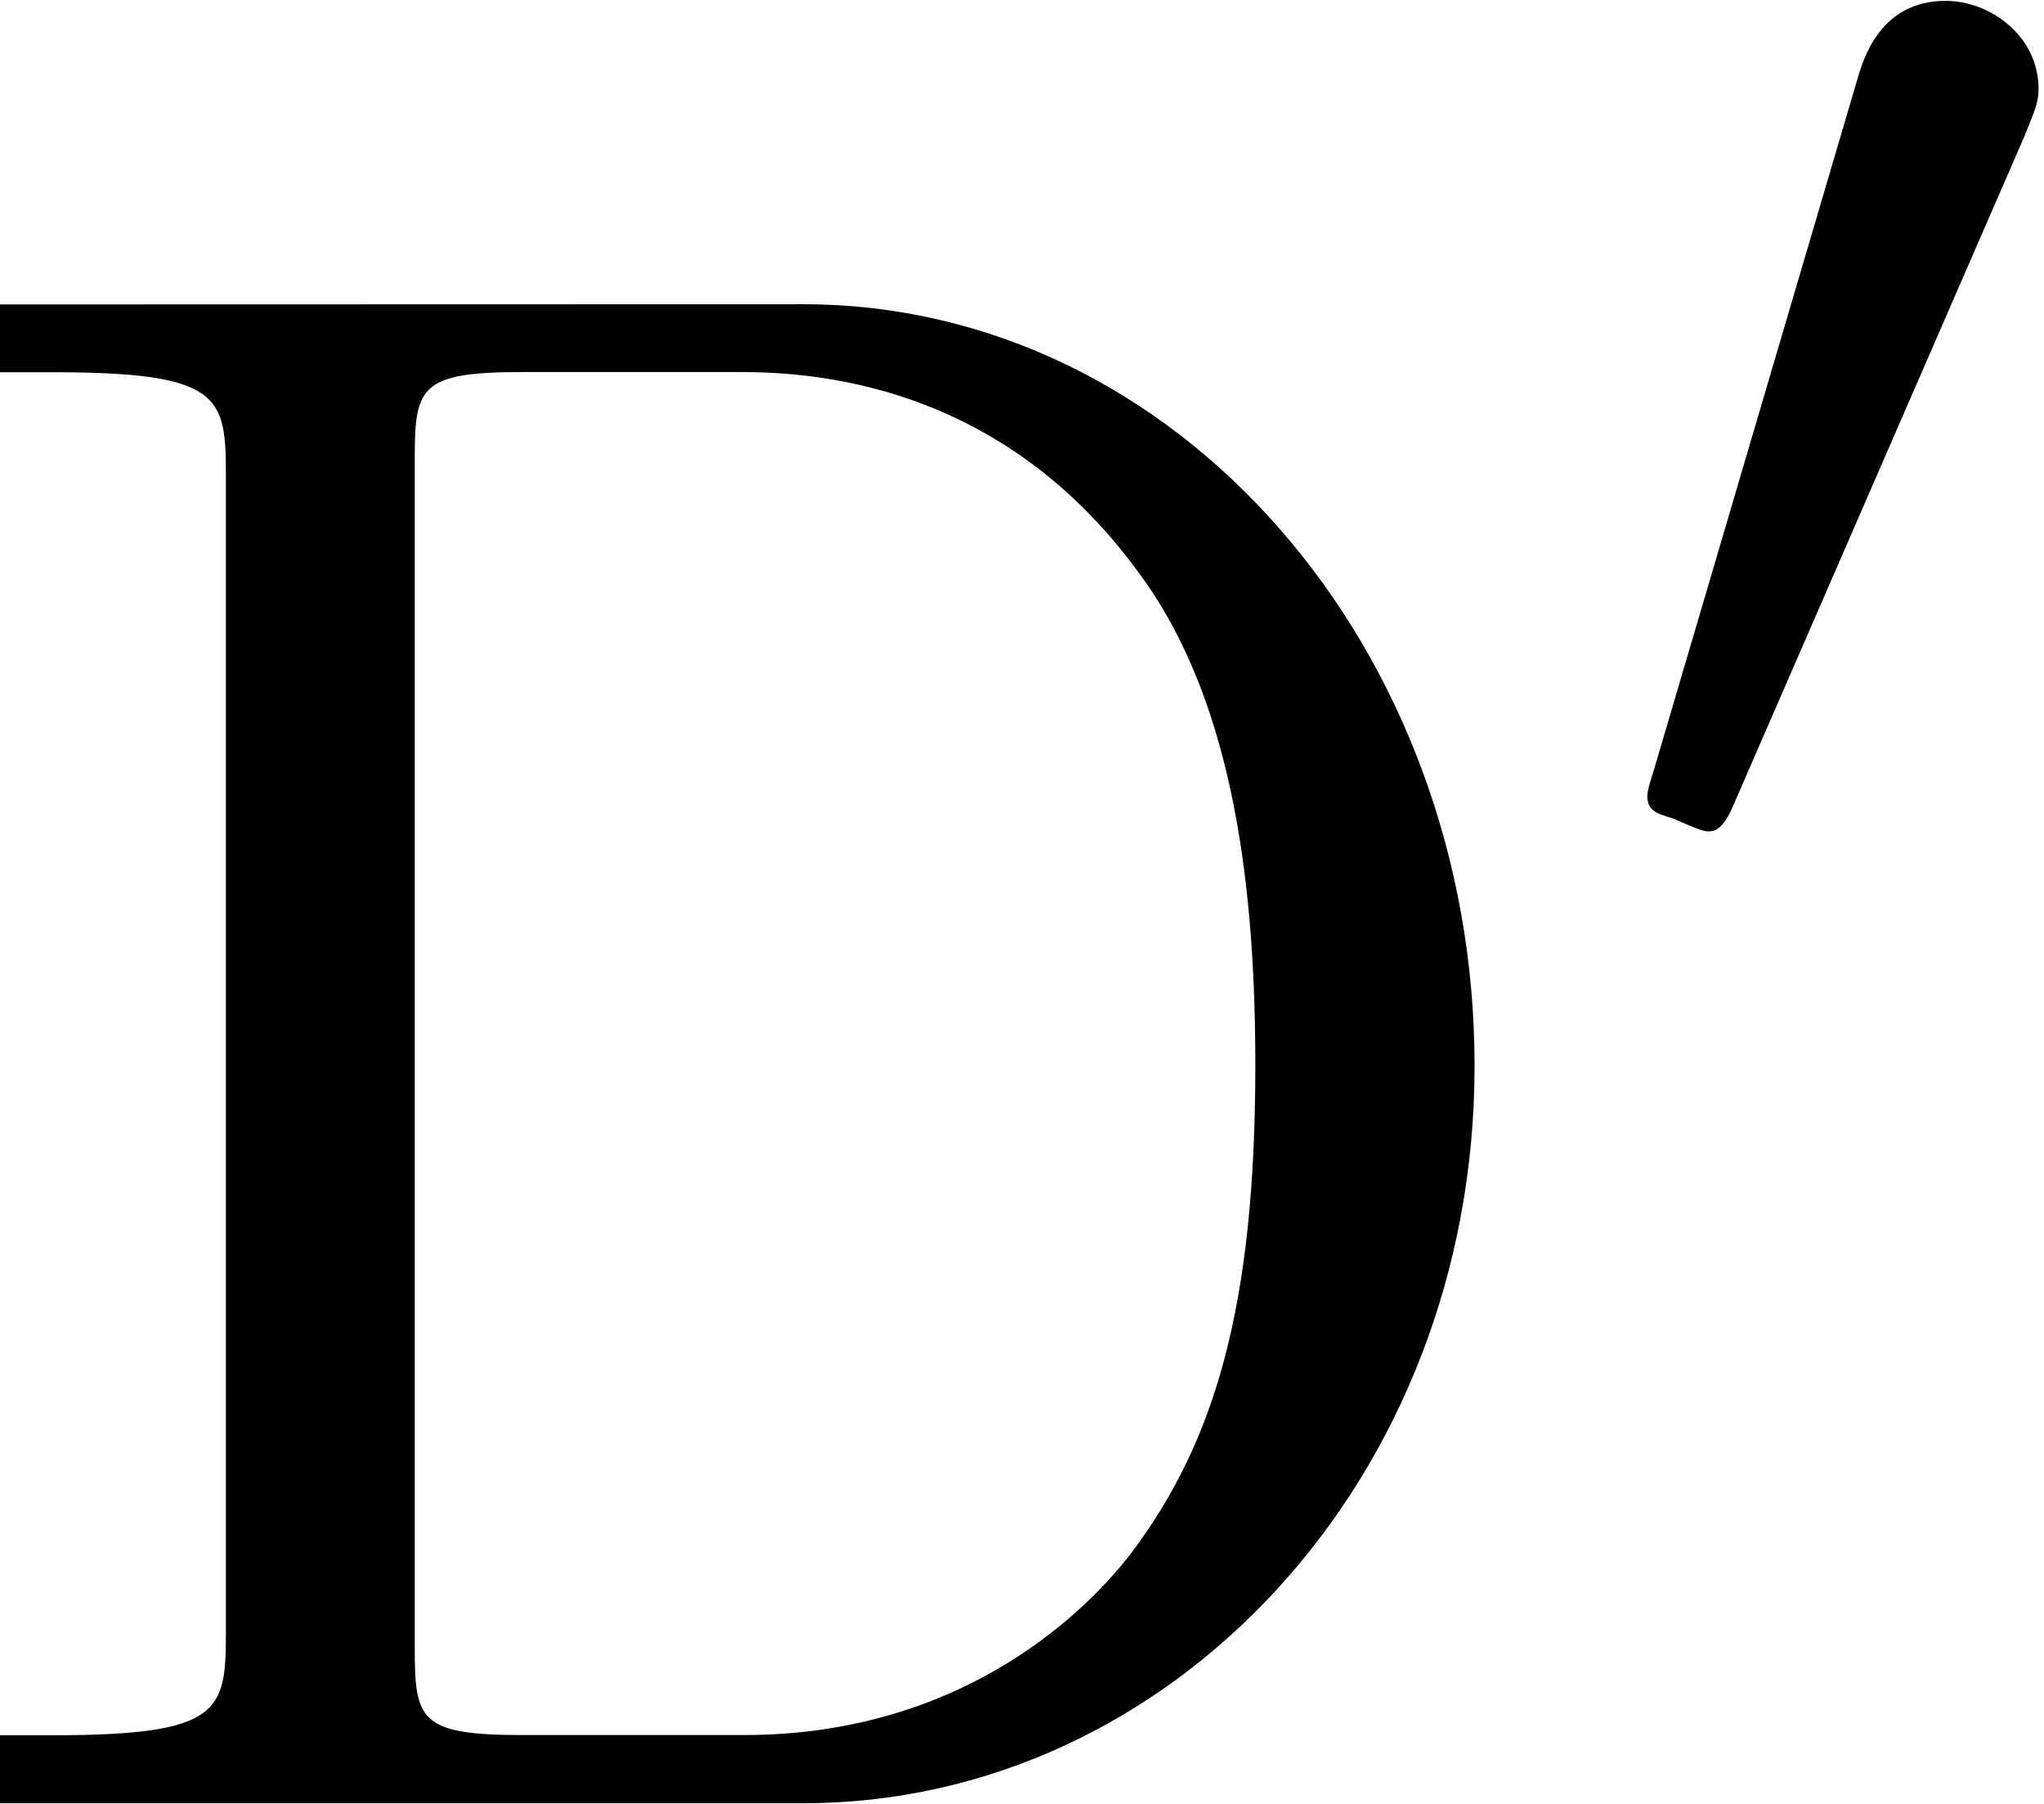 <svg xmlns="http://www.w3.org/2000/svg" xmlns:xlink="http://www.w3.org/1999/xlink" width="17" height="15" viewBox="1872.402 1483.185 10.162 8.966"><defs><path id="g0-48" d="M2.112-3.778c.04-.103.072-.16.072-.239 0-.263-.24-.438-.462-.438-.32 0-.407.279-.439.39L.271-.63c-.032.096-.032.12-.032.128 0 .072.048.088.128.111.143.064.159.064.175.064.024 0 .072 0 .127-.135z"/><path id="g1-68" d="M.382-7.45v.337h.262c.84 0 .861.12.861.513v5.75c0 .392-.021.512-.861.512H.382V0h3.993c1.832 0 3.338-1.615 3.338-3.665 0-2.073-1.473-3.786-3.338-3.786zM2.978-.339c-.513 0-.534-.077-.534-.437v-5.901c0-.36.021-.437.534-.437H4.07c.676 0 1.43.24 1.986 1.015.469.643.567 1.582.567 2.433 0 1.21-.207 1.865-.6 2.4-.218.294-.84.927-1.942.927z"/></defs><g id="page1"><use xlink:href="#g1-68" x="1872.02" y="1492.148"/><use xlink:href="#g0-48" x="1880.353" y="1487.644"/></g><script type="text/ecmascript">if(window.parent.postMessage)window.parent.postMessage(&quot;0.00427|12.75|11.25|&quot;+window.location,&quot;*&quot;);</script></svg>